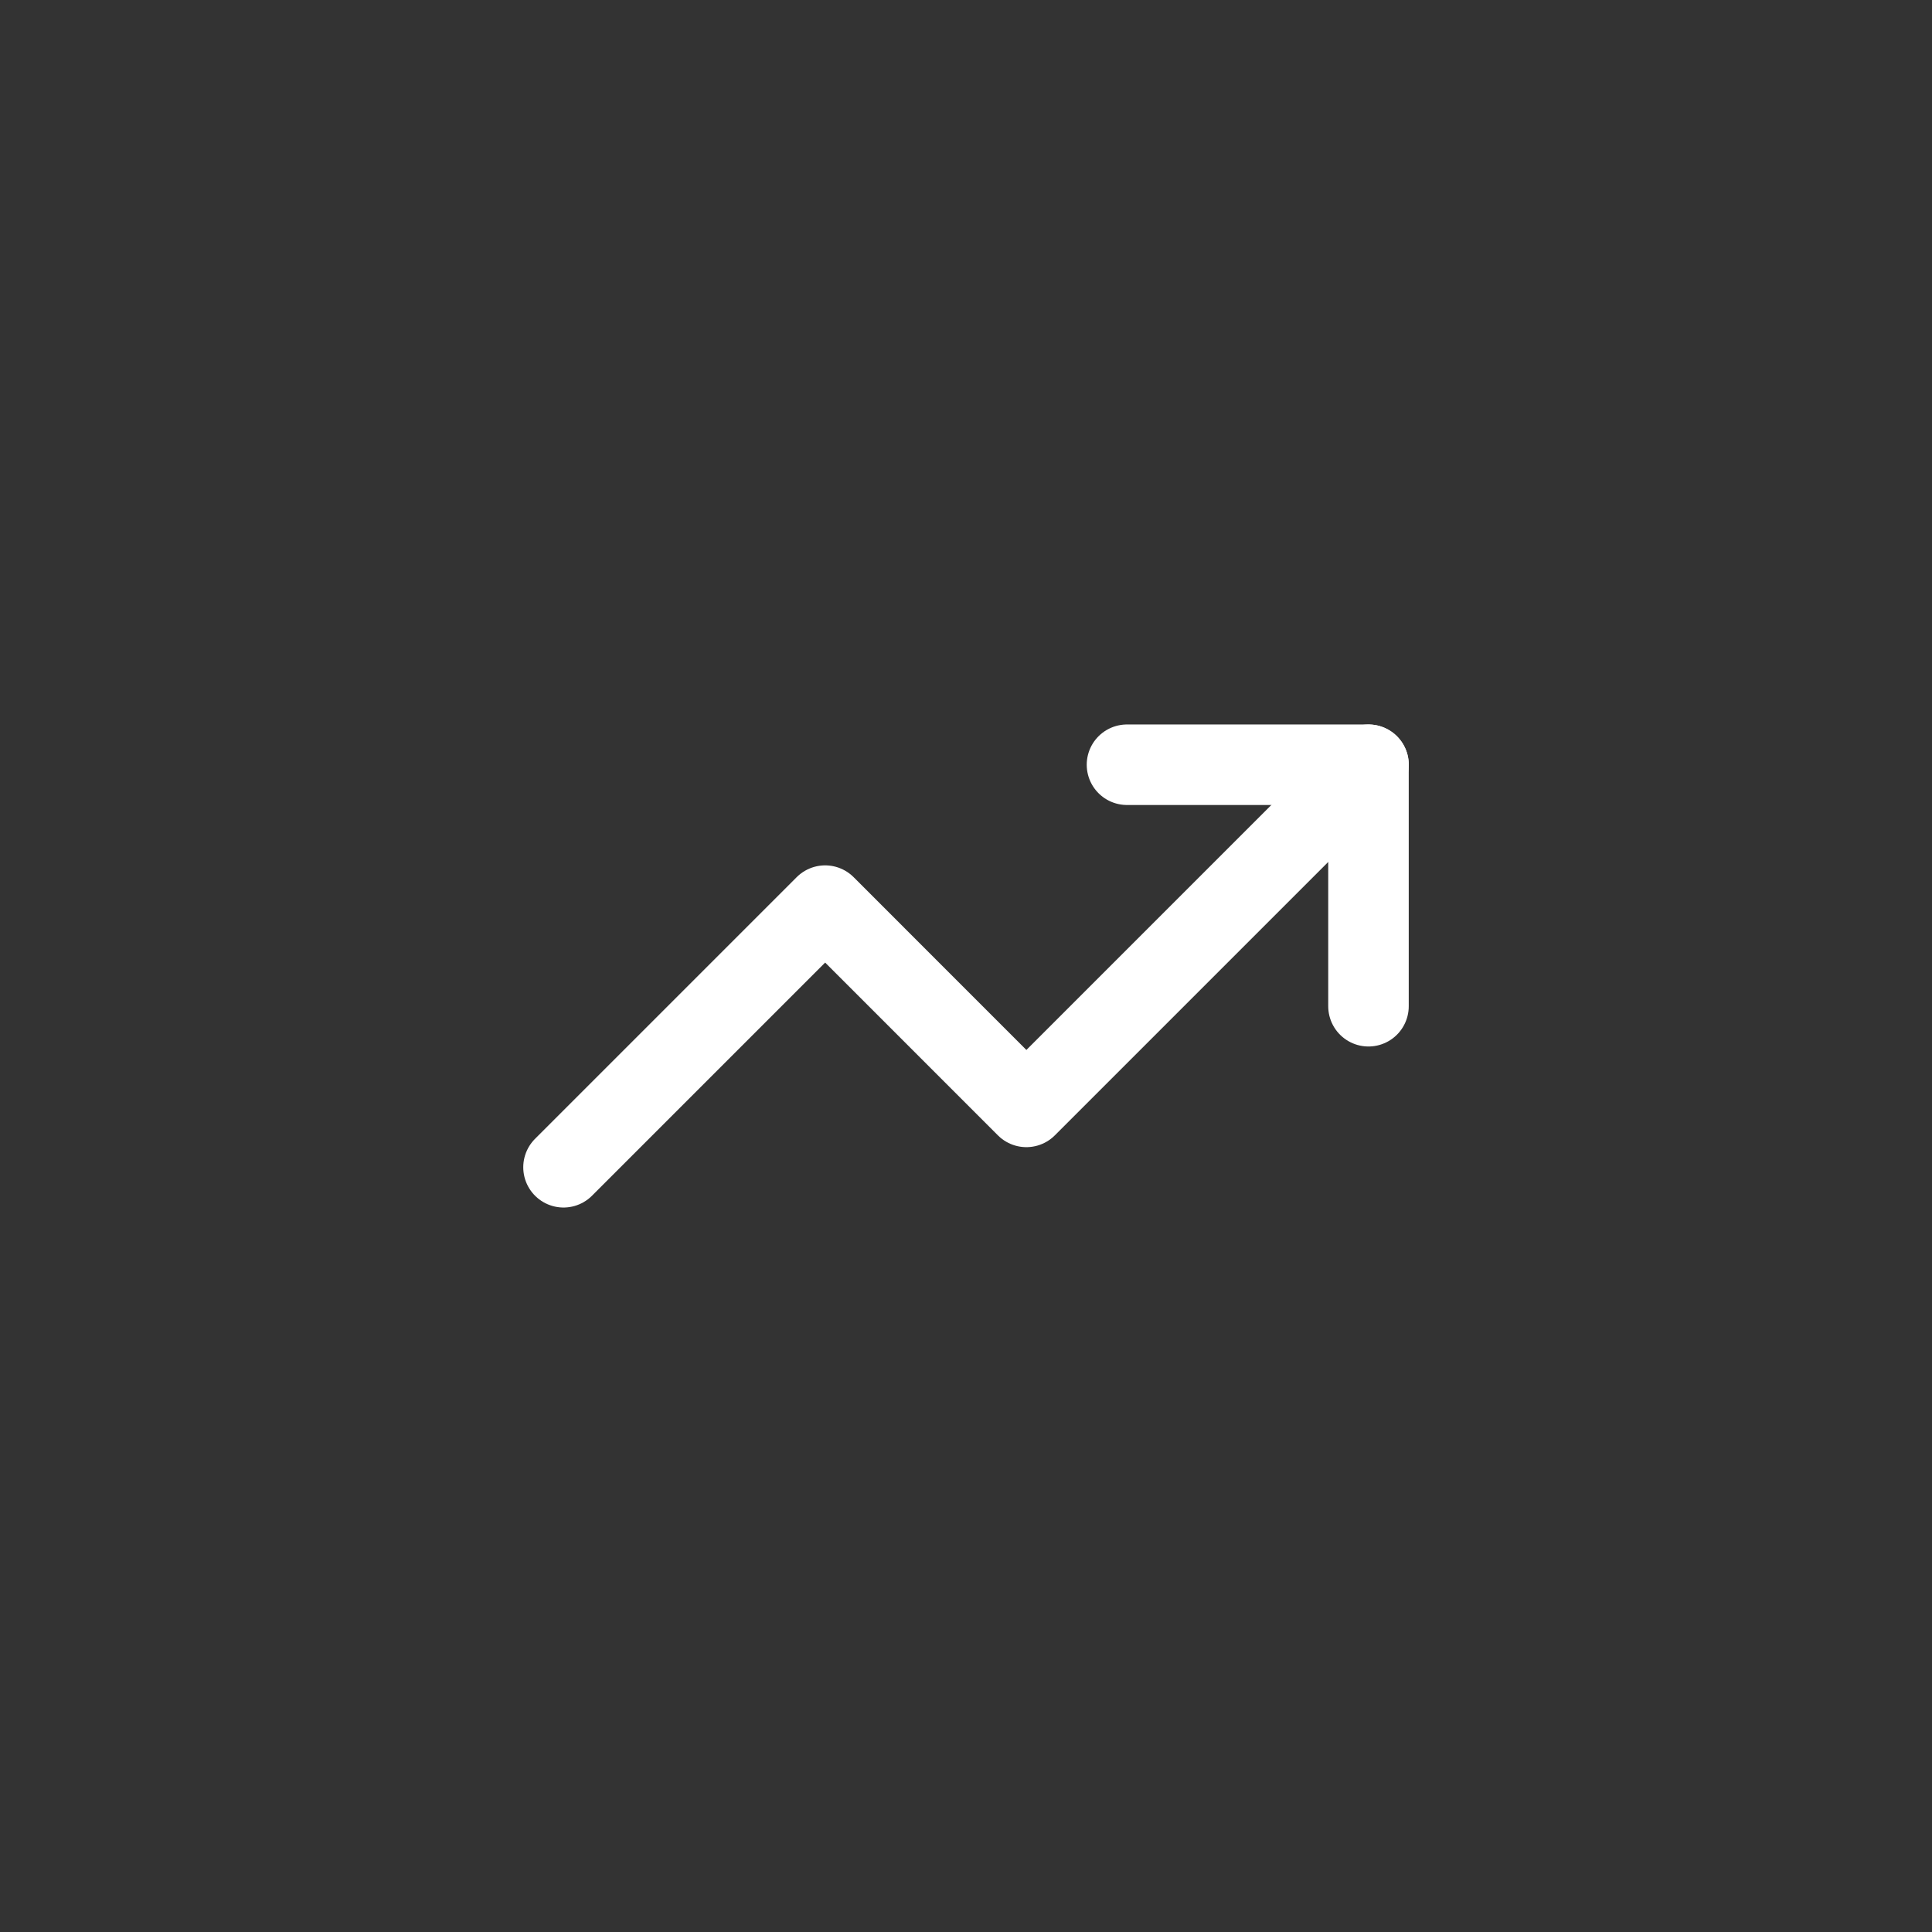 <svg xmlns="http://www.w3.org/2000/svg" width="40" height="40" viewBox="0 0 40 40" fill="none"><rect x="0" y="0" width="40" height="40" fill="#333333" stroke="none"/><g data-figma-bg-blur-radius="3.33333"><path d="M28.334 15.833L21.25 22.917L17.084 18.75L11.667 24.167" stroke="white" stroke-width="1.667" stroke-linecap="round" stroke-linejoin="round"></path><path d="M23.333 15.833H28.333V20.833" stroke="white" stroke-width="1.667" stroke-linecap="round" stroke-linejoin="round"></path></g><defs><clipPath id="bgblur_0_1_349_clip_path" transform="translate(3.333 3.333)"><rect width="40" height="40" rx="10"></rect></clipPath></defs></svg>